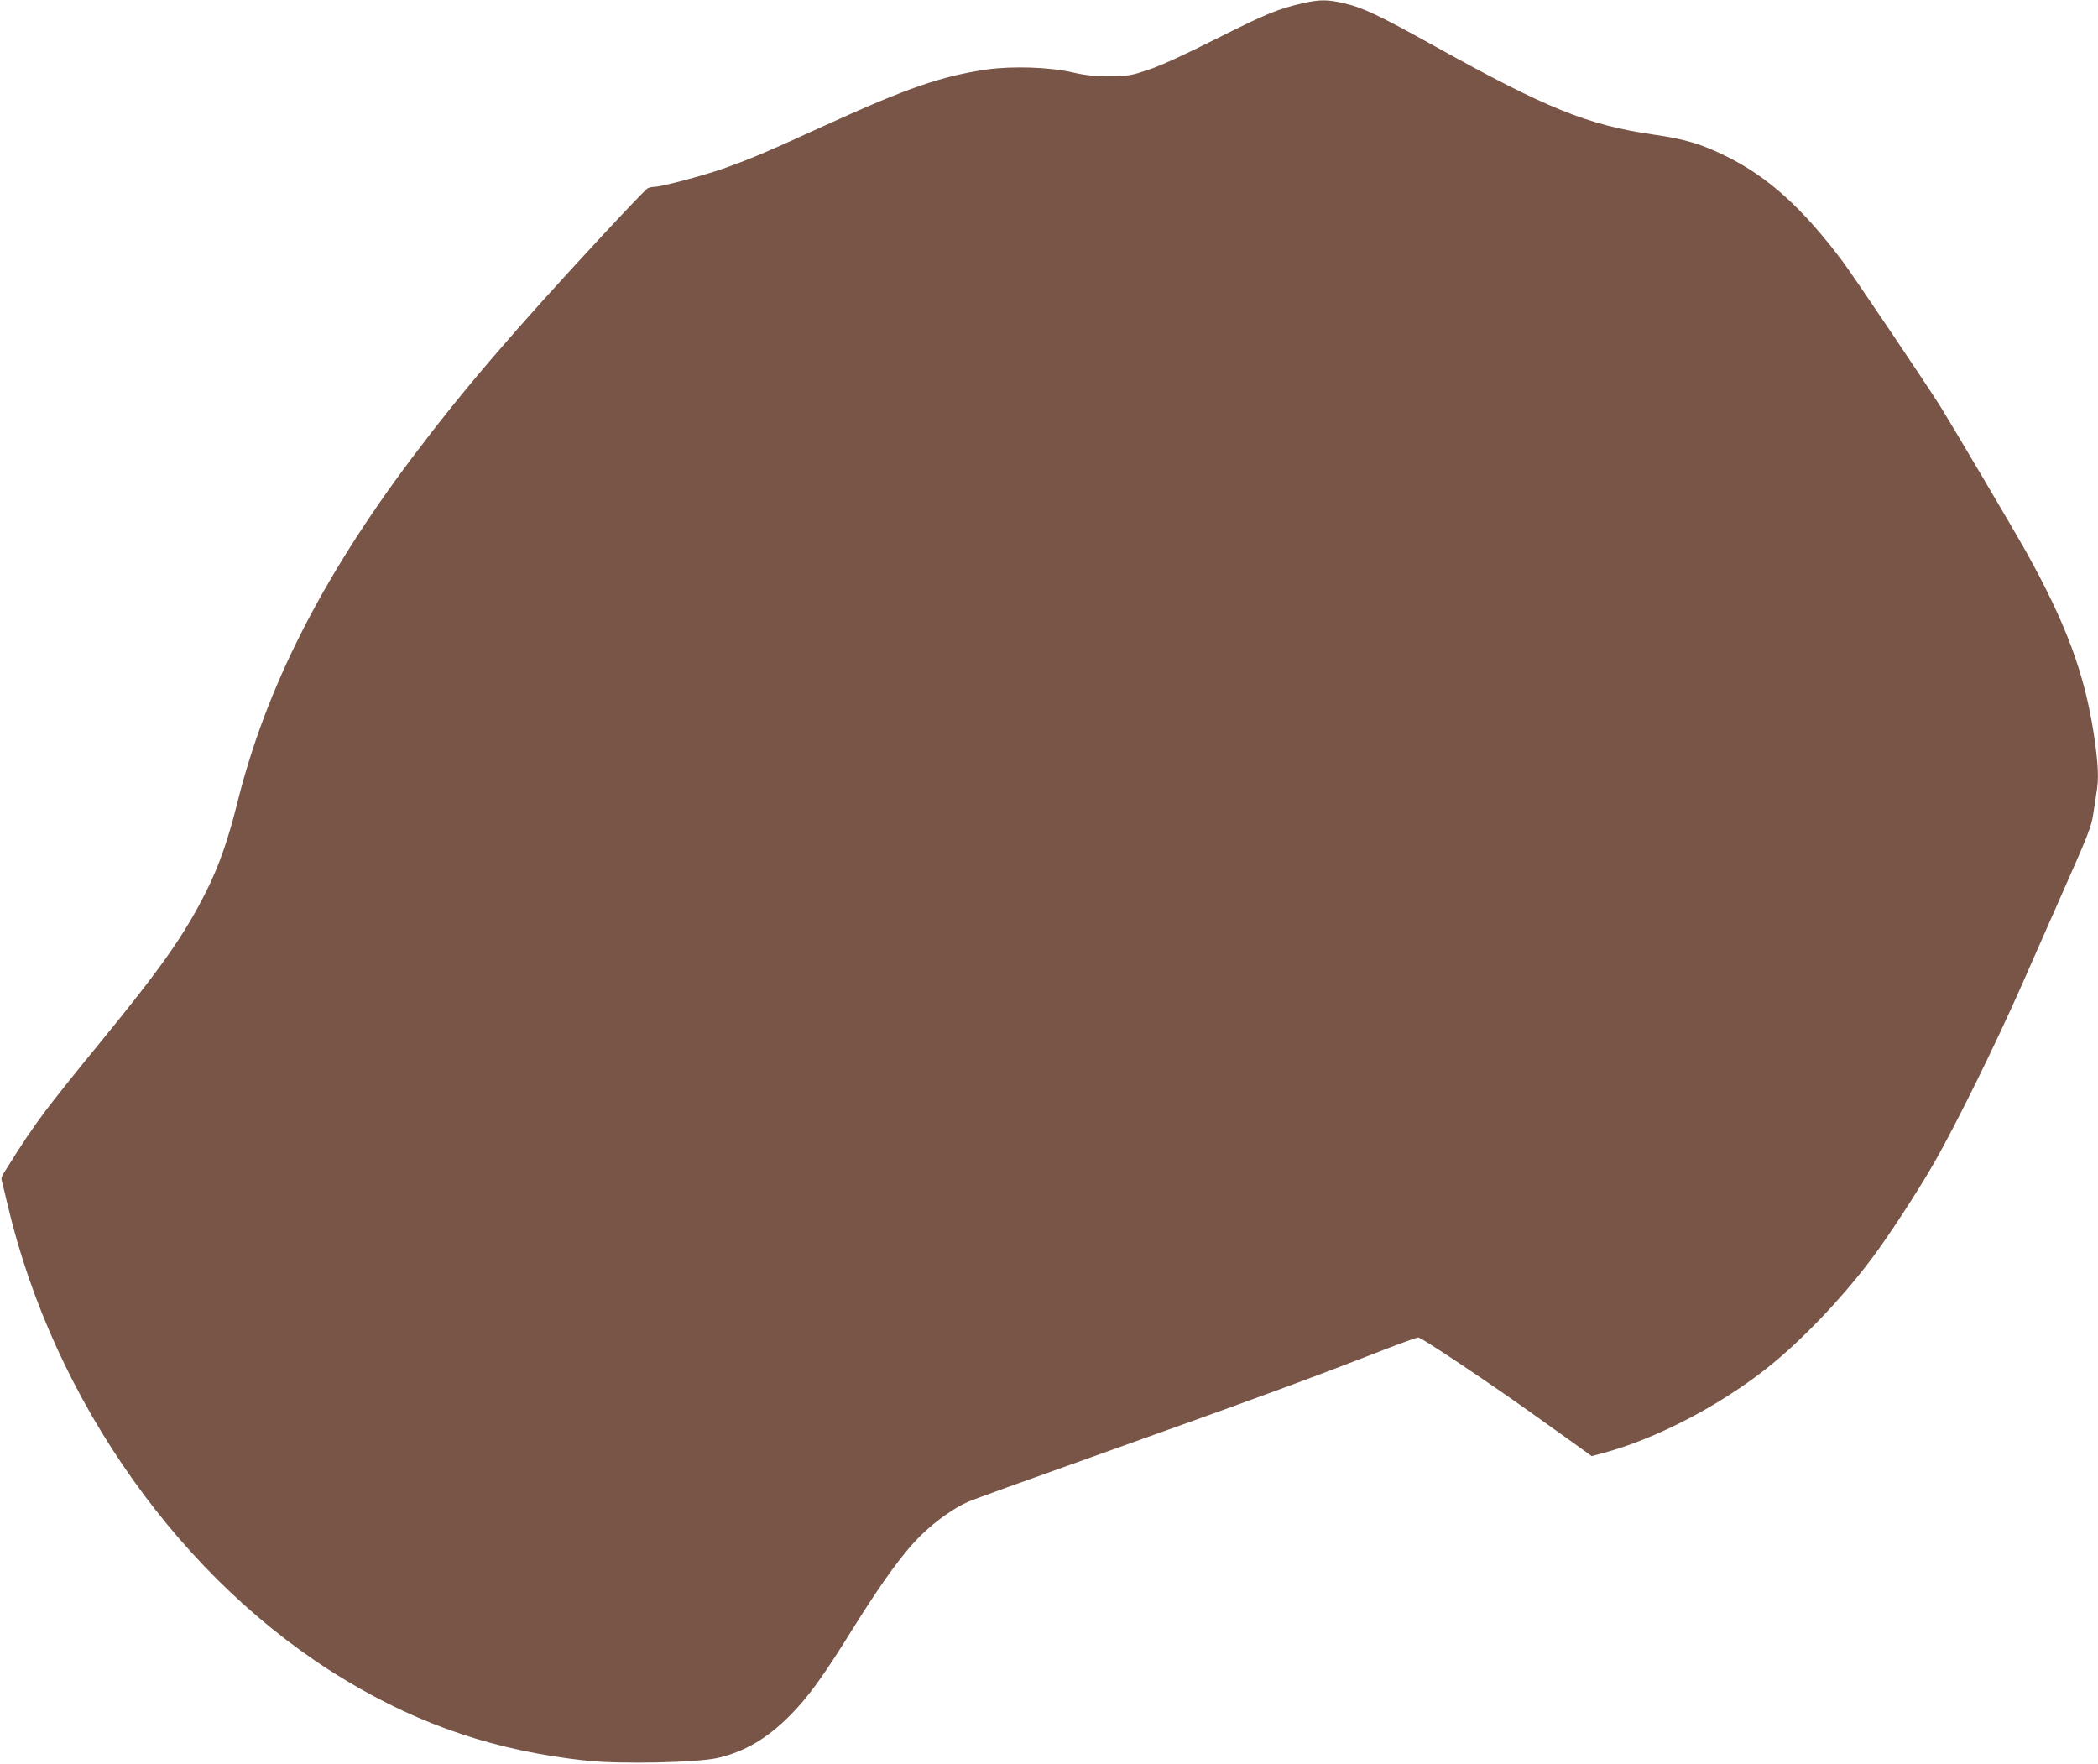 <?xml version="1.0" standalone="no"?>
<!DOCTYPE svg PUBLIC "-//W3C//DTD SVG 20010904//EN"
 "http://www.w3.org/TR/2001/REC-SVG-20010904/DTD/svg10.dtd">
<svg version="1.0" xmlns="http://www.w3.org/2000/svg"
 width="1280pt" height="1076pt" viewBox="0 0 1280 1076"
 preserveAspectRatio="xMidYMid meet">
<g transform="translate(0,1076) scale(0.1,-0.1)"
fill="#795548" stroke="none">
<path d="M7947 10740 c-150 -34 -224 -65 -523 -215 -188 -95 -343 -166 -415
-190 -107 -36 -121 -39 -239 -39 -97 -1 -147 4 -225 22 -142 33 -370 40 -525
18 -277 -41 -484 -112 -984 -340 -339 -155 -448 -202 -607 -259 -124 -45 -394
-117 -438 -117 -12 0 -30 -4 -40 -9 -9 -5 -121 -121 -248 -258 -577 -621 -878
-973 -1189 -1386 -551 -733 -891 -1405 -1064 -2097 -58 -234 -114 -394 -195
-555 -133 -264 -277 -468 -660 -935 -120 -146 -264 -326 -320 -401 -86 -116
-131 -182 -254 -379 -8 -14 -14 -29 -12 -35 2 -5 18 -75 37 -154 282 -1200
1068 -2306 2064 -2903 463 -278 922 -431 1470 -490 207 -22 676 -12 800 17
163 38 301 119 438 257 113 114 202 236 388 536 188 300 311 468 423 575 86
82 192 157 276 194 28 13 366 135 752 272 986 352 1306 469 1789 657 105 41
198 74 207 74 20 0 448 -286 729 -488 120 -86 244 -175 274 -196 l55 -40 67
18 c323 86 717 291 1011 526 202 161 443 413 625 654 103 136 282 410 386 591
132 231 374 720 537 1090 78 176 204 462 281 637 118 266 142 329 152 395 6
43 15 102 20 132 16 86 12 175 -14 352 -56 376 -170 684 -418 1129 -63 113
-454 775 -517 876 -84 134 -536 805 -599 889 -244 325 -453 514 -707 640 -155
77 -253 106 -448 134 -401 58 -650 159 -1337 541 -333 185 -435 233 -545 259
-106 25 -152 25 -258 1z"/>
</g>
</svg>
